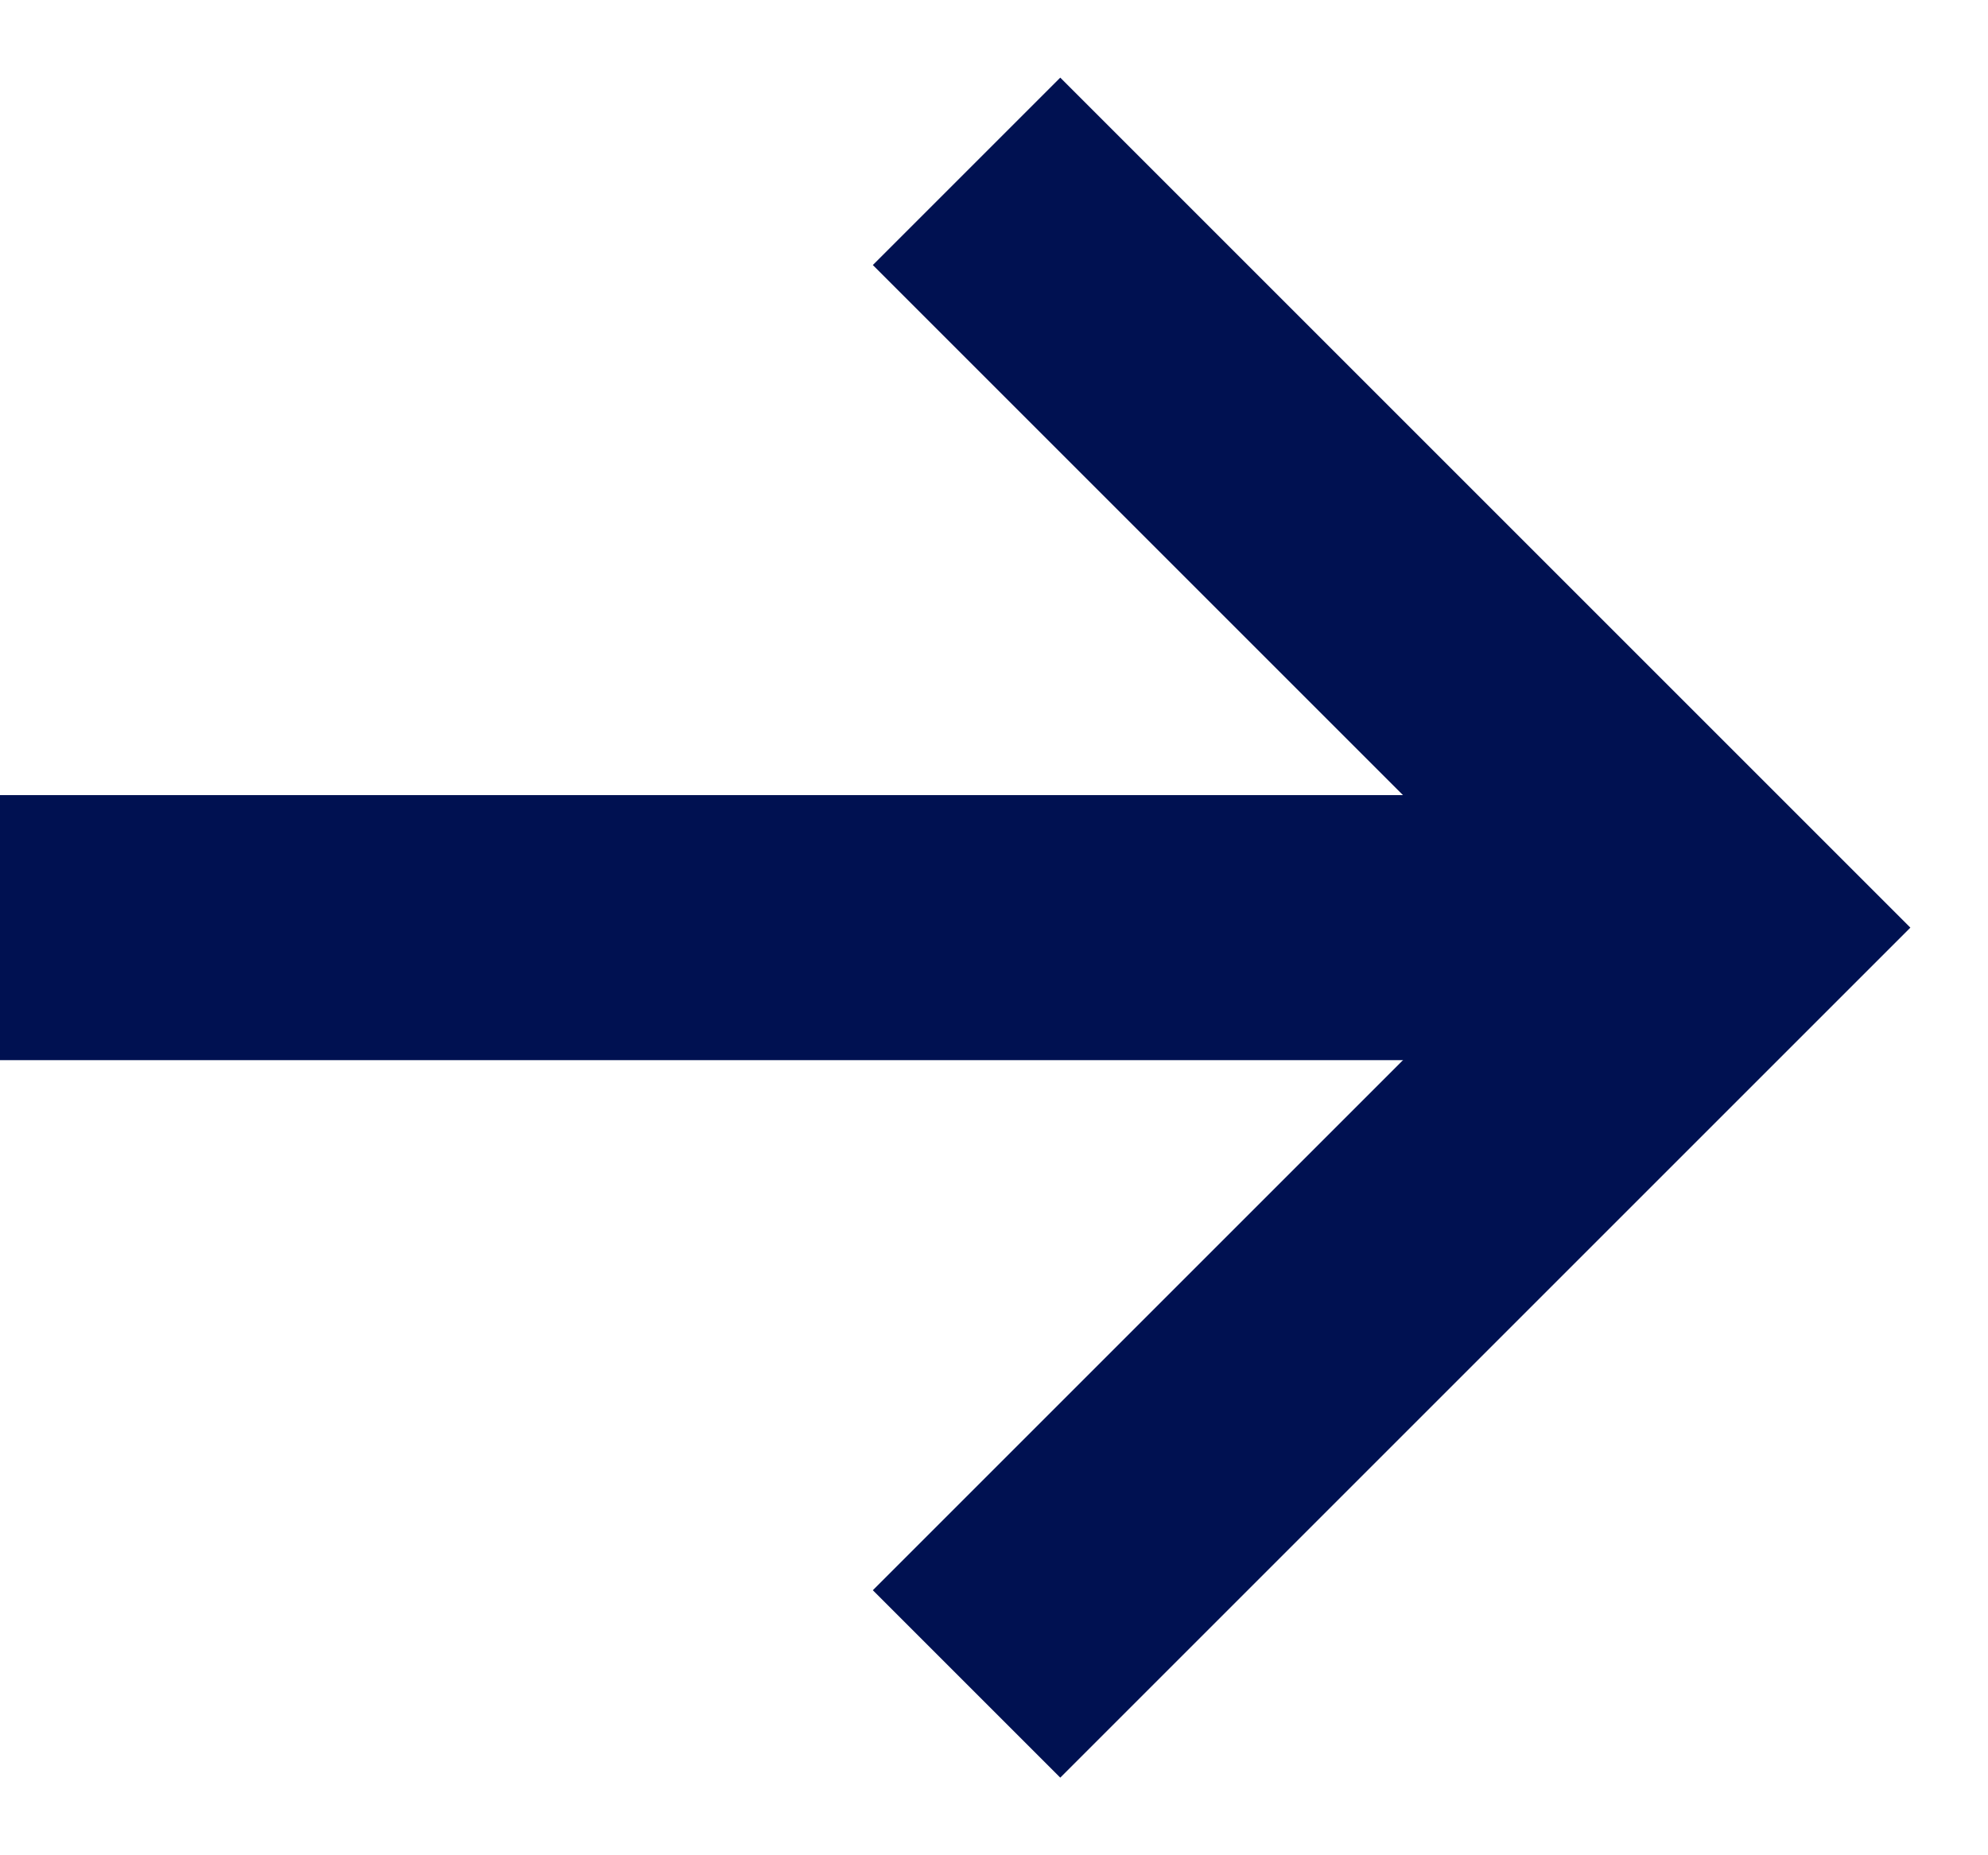 <?xml version="1.0" encoding="UTF-8"?>
<svg xmlns="http://www.w3.org/2000/svg" width="15" height="14" viewBox="0 0 15 14" fill="none">
  <path d="M8 2L13 7L8 12" stroke="#001151" stroke-width="2" stroke-linecap="square"></path>
  <line x1="13" y1="7" x2="-4.37114e-08" y2="7" stroke="#001151" stroke-width="2"></line>
</svg>
